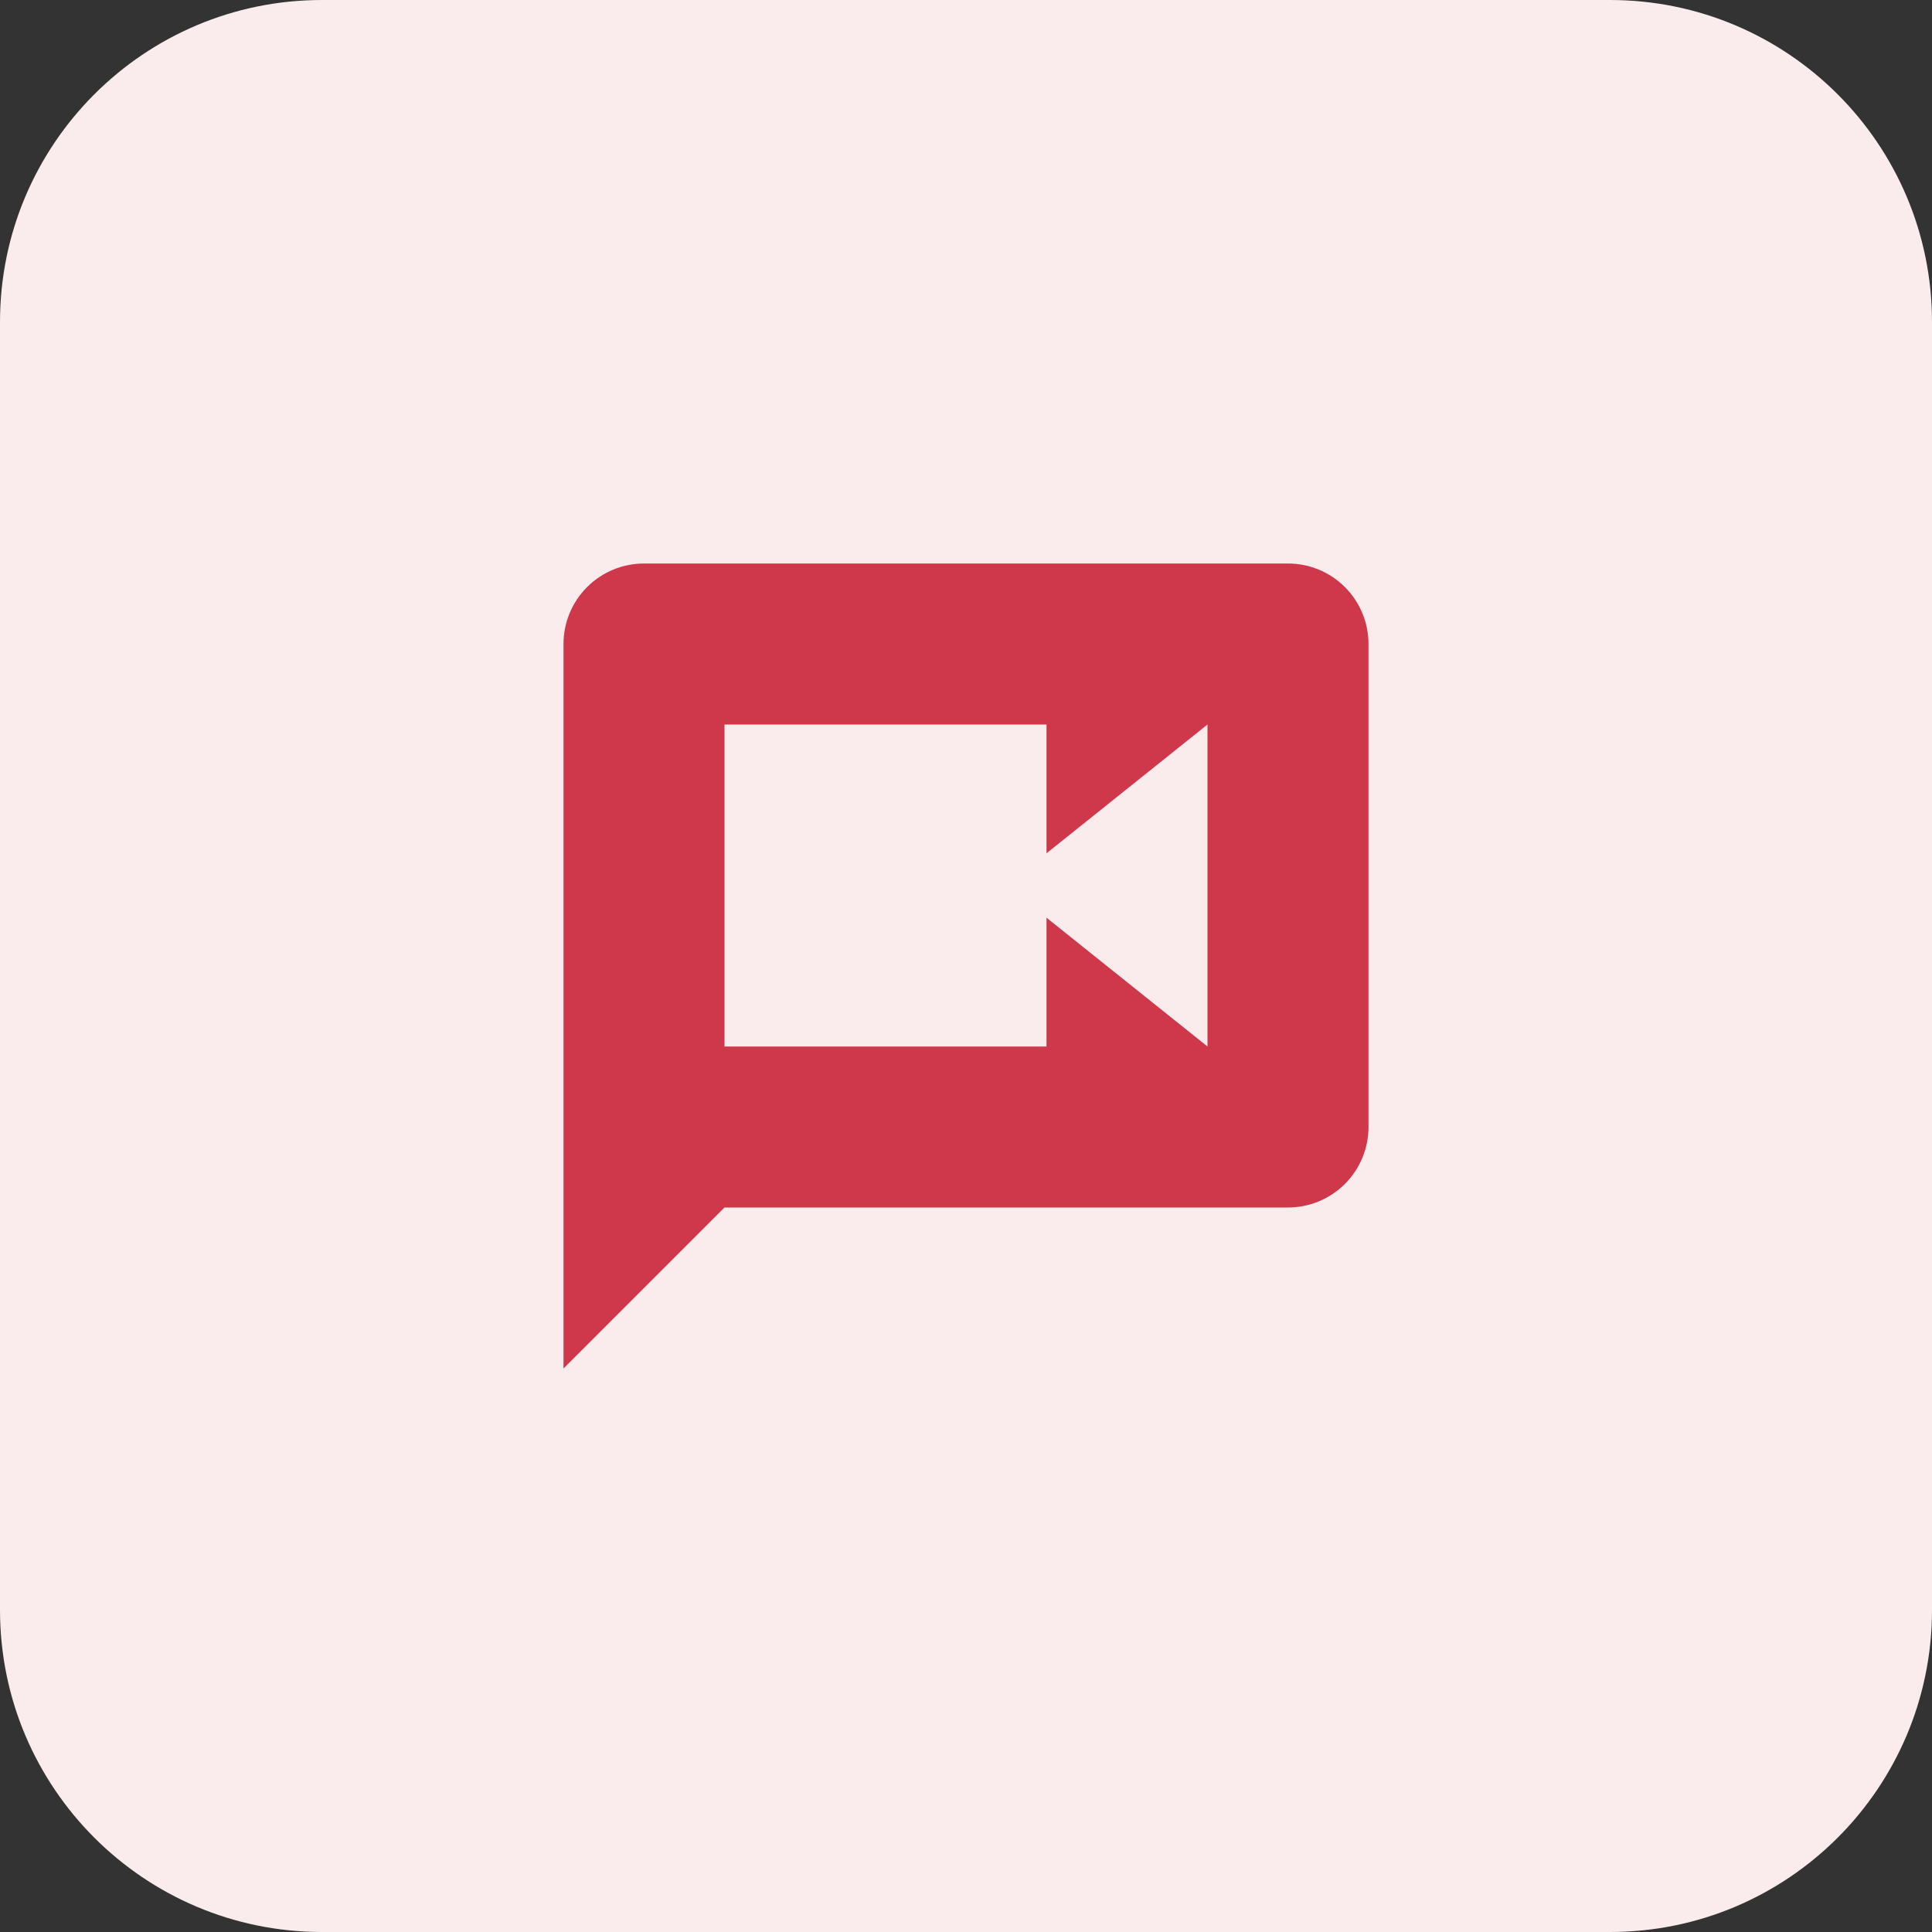 <?xml version="1.0" encoding="UTF-8"?>
<svg xmlns="http://www.w3.org/2000/svg" width="48" height="48" viewBox="0 0 48 48" fill="none">
  <rect x="0" y="0" width="48" height="48" fill="#333333" stroke="none"/>
  <path d="M0 8C0 3.582 3.582 0 8 0H40C44.418 0 48 3.582 48 8V40C48 44.418 44.418 48 40 48H8C3.582 48 0 44.418 0 40V8Z" fill="#FAEBEC"></path>
  <path d="M30 26L26 22.8V26H18V18H26V21.2L30 18M32 14H16C15.47 14 14.961 14.211 14.586 14.586C14.211 14.961 14 15.47 14 16V34L18 30H32C32.53 30 33.039 29.789 33.414 29.414C33.789 29.039 34 28.53 34 28V16C34 15.47 33.789 14.961 33.414 14.586C33.039 14.211 32.53 14 32 14Z" fill="#CF384A"></path>
</svg>
